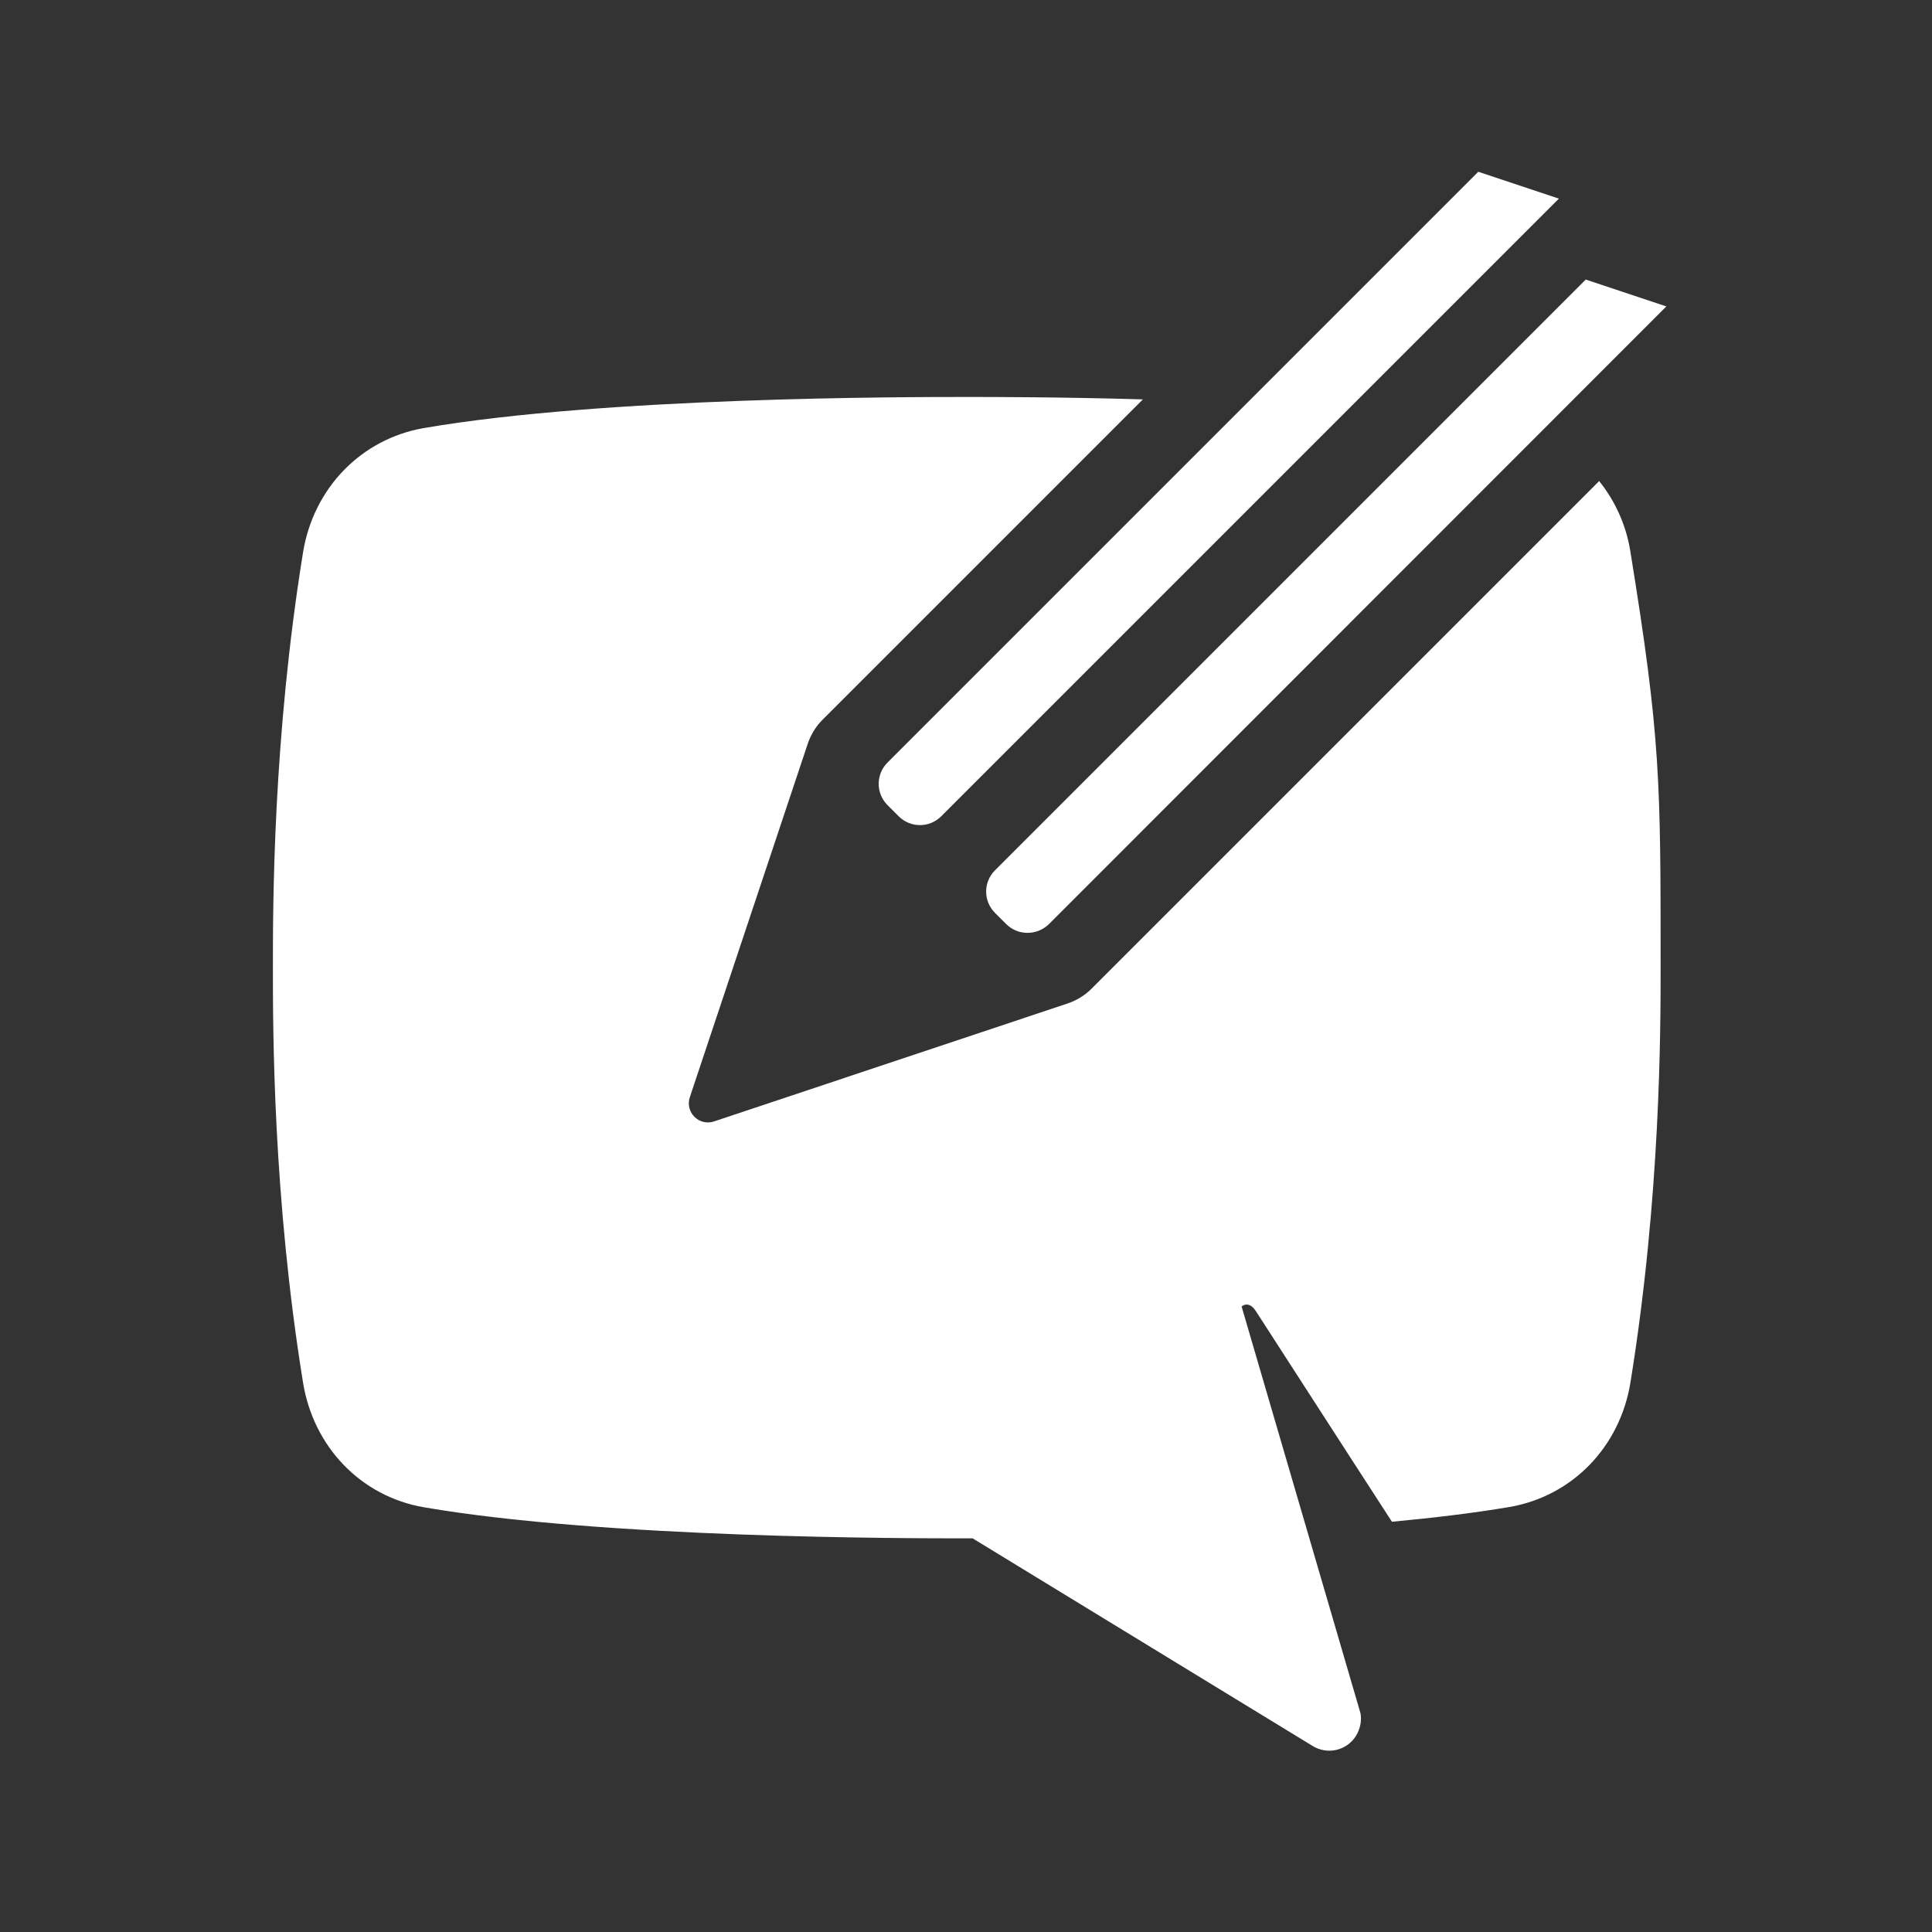 <?xml version="1.0" encoding="UTF-8" standalone="no"?>
<svg xmlns="http://www.w3.org/2000/svg" viewBox="0 0 64 64">
  <rect x="0" y="0" width="64" height="64" fill="#333333" stroke="none"/>
  <defs>
    <style>.c{fill:#fff;}.d{fill:none;}</style>
  </defs>
  <g id="a">
    <rect class="d" height="64" width="64"/>
  </g>
  <g id="b">
    <g>
      <path class="c" d="M52.96,15.95l-16.81,16.81c-.22,.22-.49,.38-.78,.48l-11.72,3.91c-.49,.16-.96-.3-.8-.8l3.91-11.72c.1-.29,.26-.56,.48-.78l10.62-10.62c-2.76-.08-5.01-.08-5.84-.08-2,0-11.99,0-17.98,1.03-2.07,.36-3.65,1.98-4,4.11-1,6.17-1,11.7-1,13.76s0,7.59,1,13.76c.35,2.13,1.92,3.76,4,4.12,5.99,1.03,15.99,1.03,17.98,1.03h.2l11.25,6.87c.49,.31,1.14,.17,1.45-.33,.14-.23,.19-.49,.15-.74l-3.94-13.48s.23-.22,.47,.15c2.41,3.74,4.51,6.98,4.51,6.98,1.39-.13,2.72-.29,3.9-.49,2.07-.36,3.65-1.98,4-4.12,1-6.17,1-11.7,1-13.76,0-6.18,0-7.59-1-13.76-.14-.89-.51-1.69-1.04-2.35Z"/>
      <path class="c" d="M32.96,30.24l.37,.37c.39,.39,1.02,.39,1.42,0L55.2,10.15l-2.67-.89-19.57,19.57c-.39,.39-.39,1.02,0,1.41Z"/>
      <path class="c" d="M29.4,26.67l.37,.37c.39,.39,1.02,.39,1.41,0L51.64,6.58l-2.67-.89L29.4,25.26c-.39,.39-.39,1.02,0,1.41Z"/>
    </g>
  </g>
</svg>
